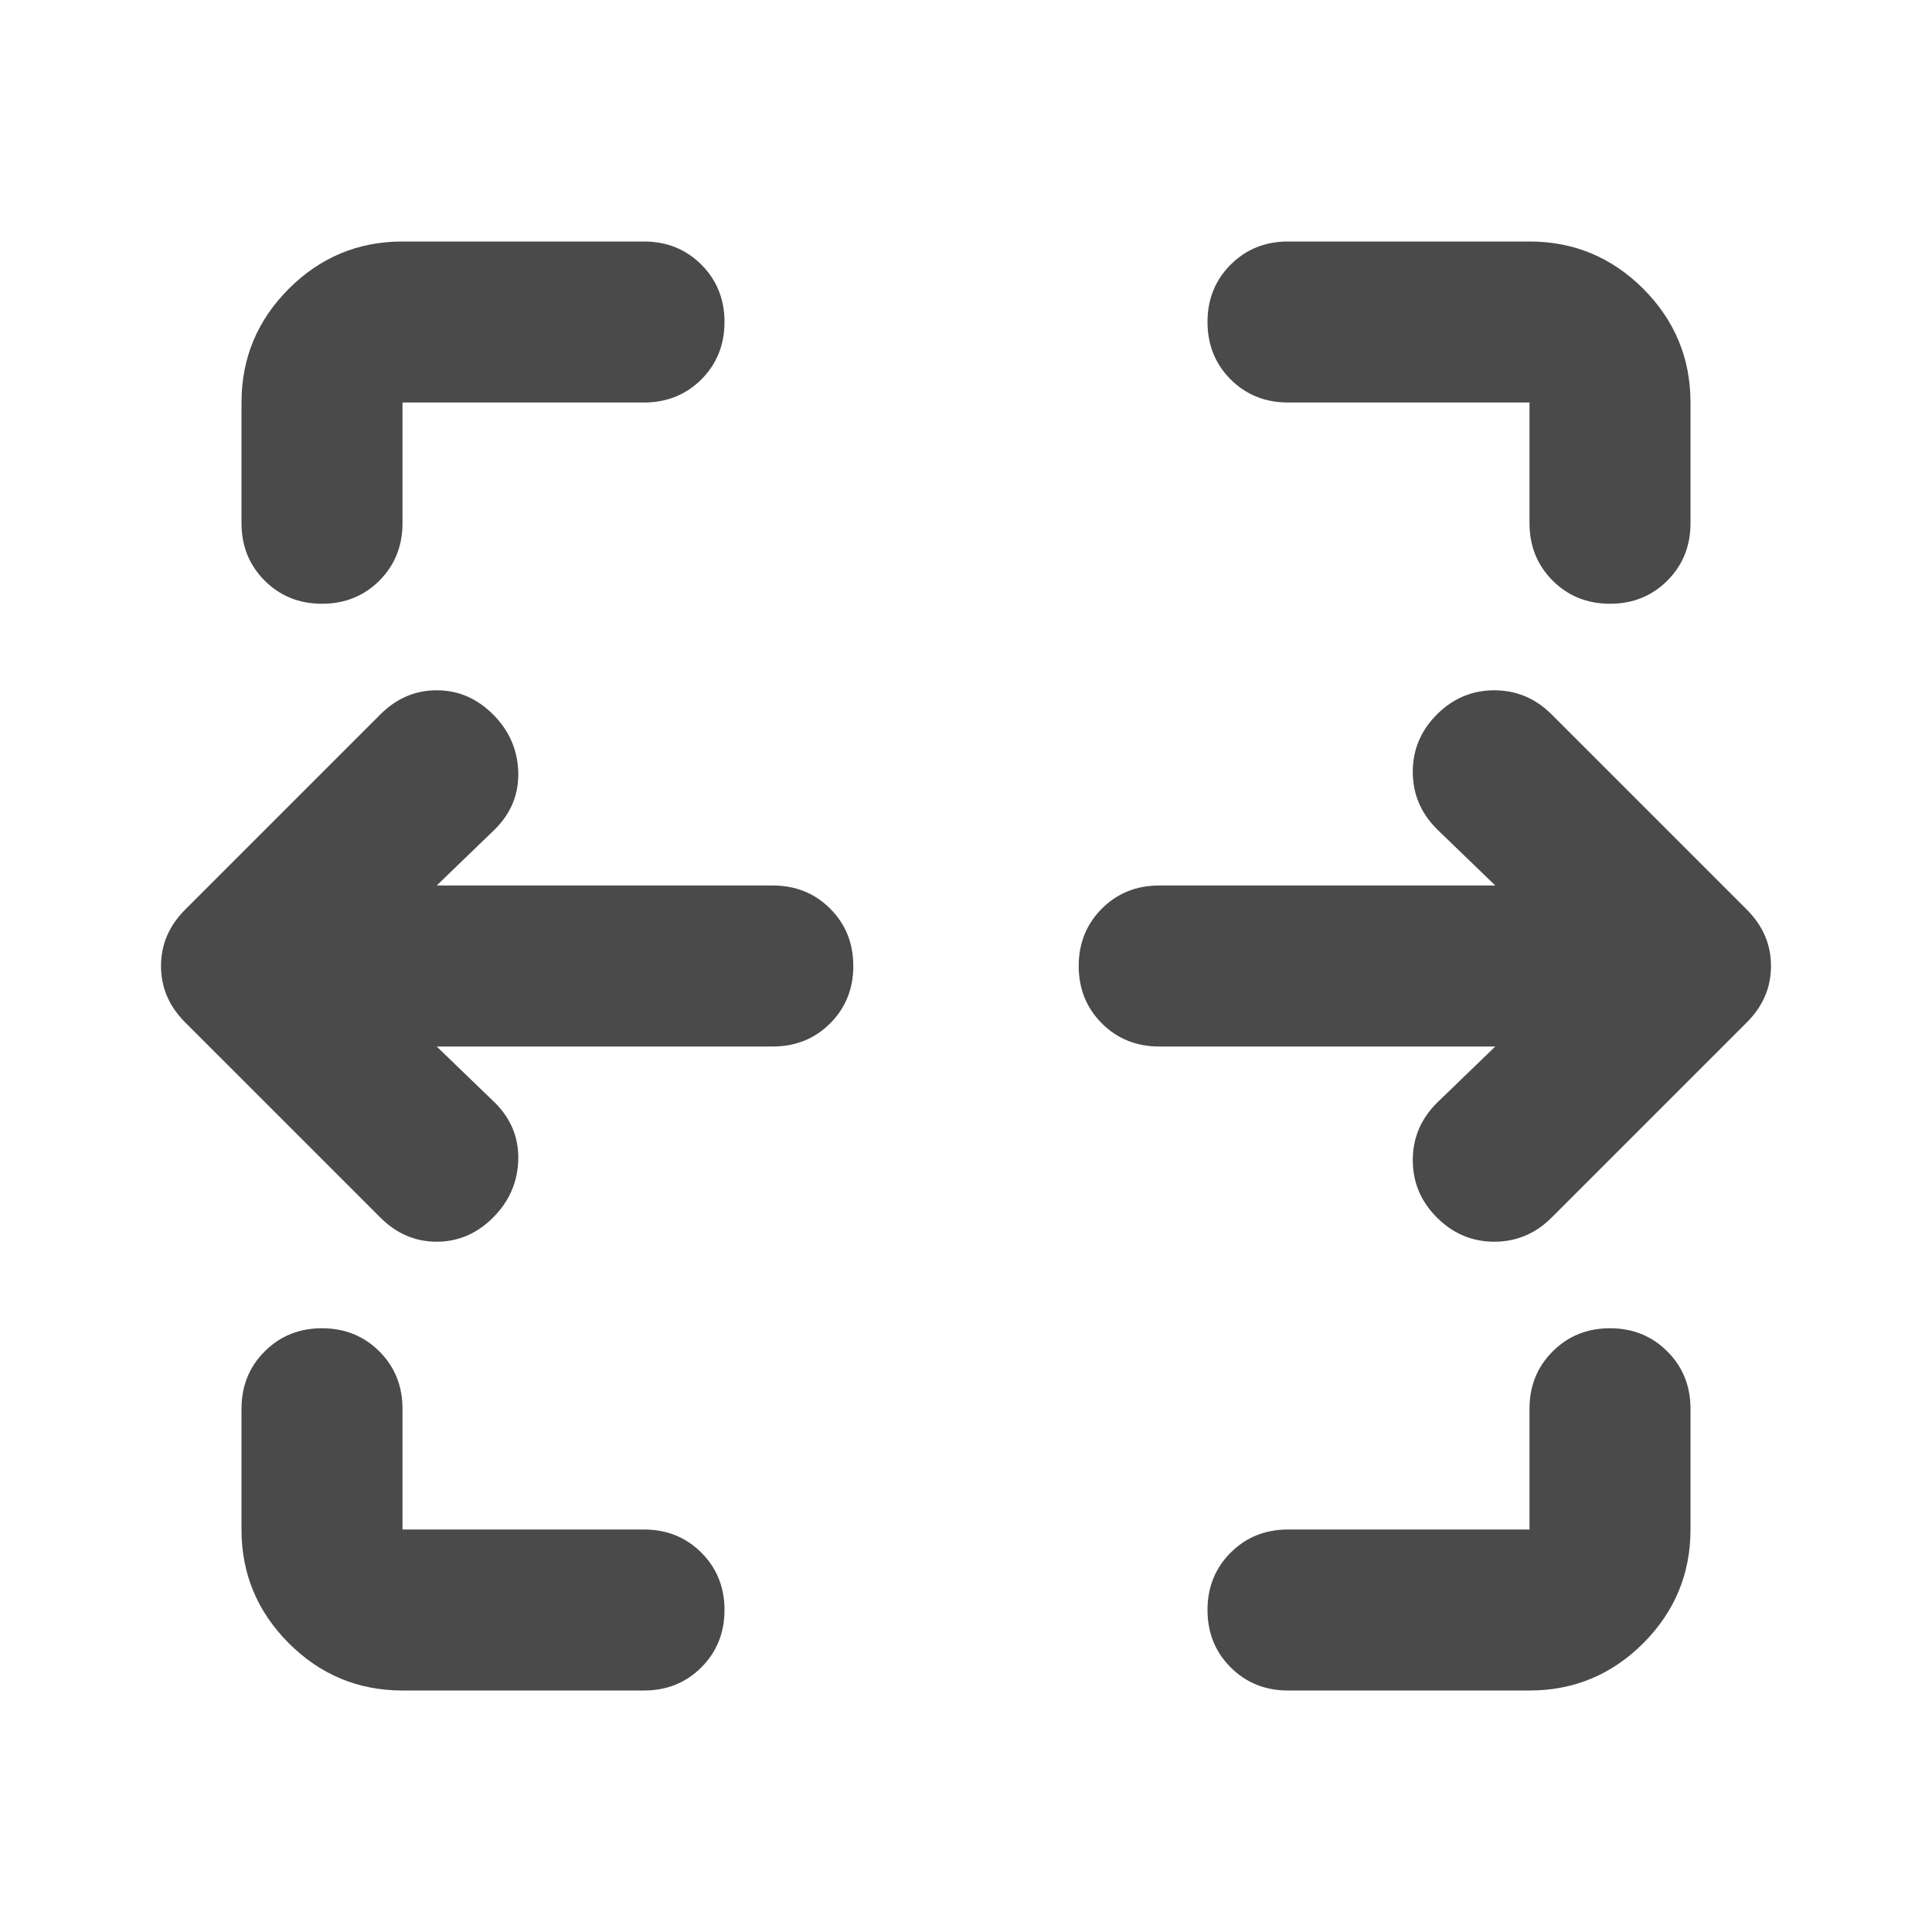 <svg width="24" height="24" viewBox="0 0 24 24" fill="none" xmlns="http://www.w3.org/2000/svg">
<path d="M3.288 7.213C3.479 7.404 3.717 7.5 4 7.5C4.283 7.5 4.521 7.404 4.713 7.213C4.904 7.021 5 6.783 5 6.5V5H8C8.283 5 8.521 4.904 8.713 4.713C8.904 4.521 9 4.283 9 4C9 3.717 8.904 3.479 8.713 3.288C8.521 3.096 8.283 3 8 3H5C4.45 3 3.979 3.196 3.588 3.587C3.196 3.979 3 4.45 3 5V6.5C3 6.783 3.096 7.021 3.288 7.213Z" fill="#4A4A4A"/>
<path d="M19.288 7.213C19.479 7.404 19.717 7.5 20 7.5C20.283 7.5 20.521 7.404 20.712 7.213C20.904 7.021 21 6.783 21 6.5V5C21 4.45 20.804 3.979 20.413 3.587C20.021 3.196 19.55 3 19 3H16C15.717 3 15.479 3.096 15.287 3.288C15.096 3.479 15 3.717 15 4C15 4.283 15.096 4.521 15.287 4.713C15.479 4.904 15.717 5 16 5H19V6.5C19 6.783 19.096 7.021 19.288 7.213Z" fill="#4A4A4A"/>
<path d="M3.588 20.413C3.979 20.804 4.45 21 5 21H8C8.283 21 8.521 20.904 8.713 20.712C8.904 20.521 9 20.283 9 20C9 19.717 8.904 19.479 8.713 19.288C8.521 19.096 8.283 19 8 19H5V17.5C5 17.217 4.904 16.979 4.713 16.788C4.521 16.596 4.283 16.5 4 16.5C3.717 16.5 3.479 16.596 3.288 16.788C3.096 16.979 3 17.217 3 17.5V19C3 19.55 3.196 20.021 3.588 20.413Z" fill="#4A4A4A"/>
<path d="M15.287 20.712C15.479 20.904 15.717 21 16 21H19C19.55 21 20.021 20.804 20.413 20.413C20.804 20.021 21 19.55 21 19V17.5C21 17.217 20.904 16.979 20.712 16.788C20.521 16.596 20.283 16.5 20 16.5C19.717 16.5 19.479 16.596 19.288 16.788C19.096 16.979 19 17.217 19 17.5V19H16C15.717 19 15.479 19.096 15.287 19.288C15.096 19.479 15 19.717 15 20C15 20.283 15.096 20.521 15.287 20.712Z" fill="#4A4A4A"/>
<path d="M6.438 14.412C6.429 14.688 6.325 14.925 6.125 15.125C5.925 15.325 5.692 15.425 5.425 15.425C5.158 15.425 4.925 15.325 4.725 15.125L2.3 12.7C2.1 12.5 2 12.267 2 12C2 11.733 2.1 11.5 2.3 11.3L4.725 8.875C4.925 8.675 5.158 8.575 5.425 8.575C5.692 8.575 5.925 8.675 6.125 8.875C6.325 9.075 6.429 9.313 6.438 9.588C6.446 9.863 6.35 10.1 6.15 10.3L5.425 11H9.6C9.883 11 10.121 11.096 10.312 11.287C10.504 11.479 10.6 11.717 10.6 12C10.6 12.283 10.504 12.521 10.312 12.713C10.121 12.904 9.883 13 9.6 13H5.425L6.15 13.7C6.35 13.9 6.446 14.137 6.438 14.412Z" fill="#4A4A4A"/>
<path d="M19.275 15.125L21.7 12.7C21.9 12.5 22 12.267 22 12C22 11.733 21.9 11.5 21.7 11.3L19.275 8.875C19.075 8.675 18.837 8.575 18.562 8.575C18.288 8.575 18.05 8.675 17.85 8.875C17.65 9.075 17.55 9.313 17.55 9.588C17.55 9.863 17.65 10.1 17.85 10.3L18.575 11H14.4C14.117 11 13.879 11.096 13.688 11.287C13.496 11.479 13.4 11.717 13.4 12C13.4 12.283 13.496 12.521 13.688 12.713C13.879 12.904 14.117 13 14.4 13H18.575L17.85 13.7C17.65 13.9 17.55 14.137 17.55 14.412C17.55 14.688 17.65 14.925 17.85 15.125C18.05 15.325 18.288 15.425 18.562 15.425C18.837 15.425 19.075 15.325 19.275 15.125Z" fill="#4A4A4A"/>
</svg>
